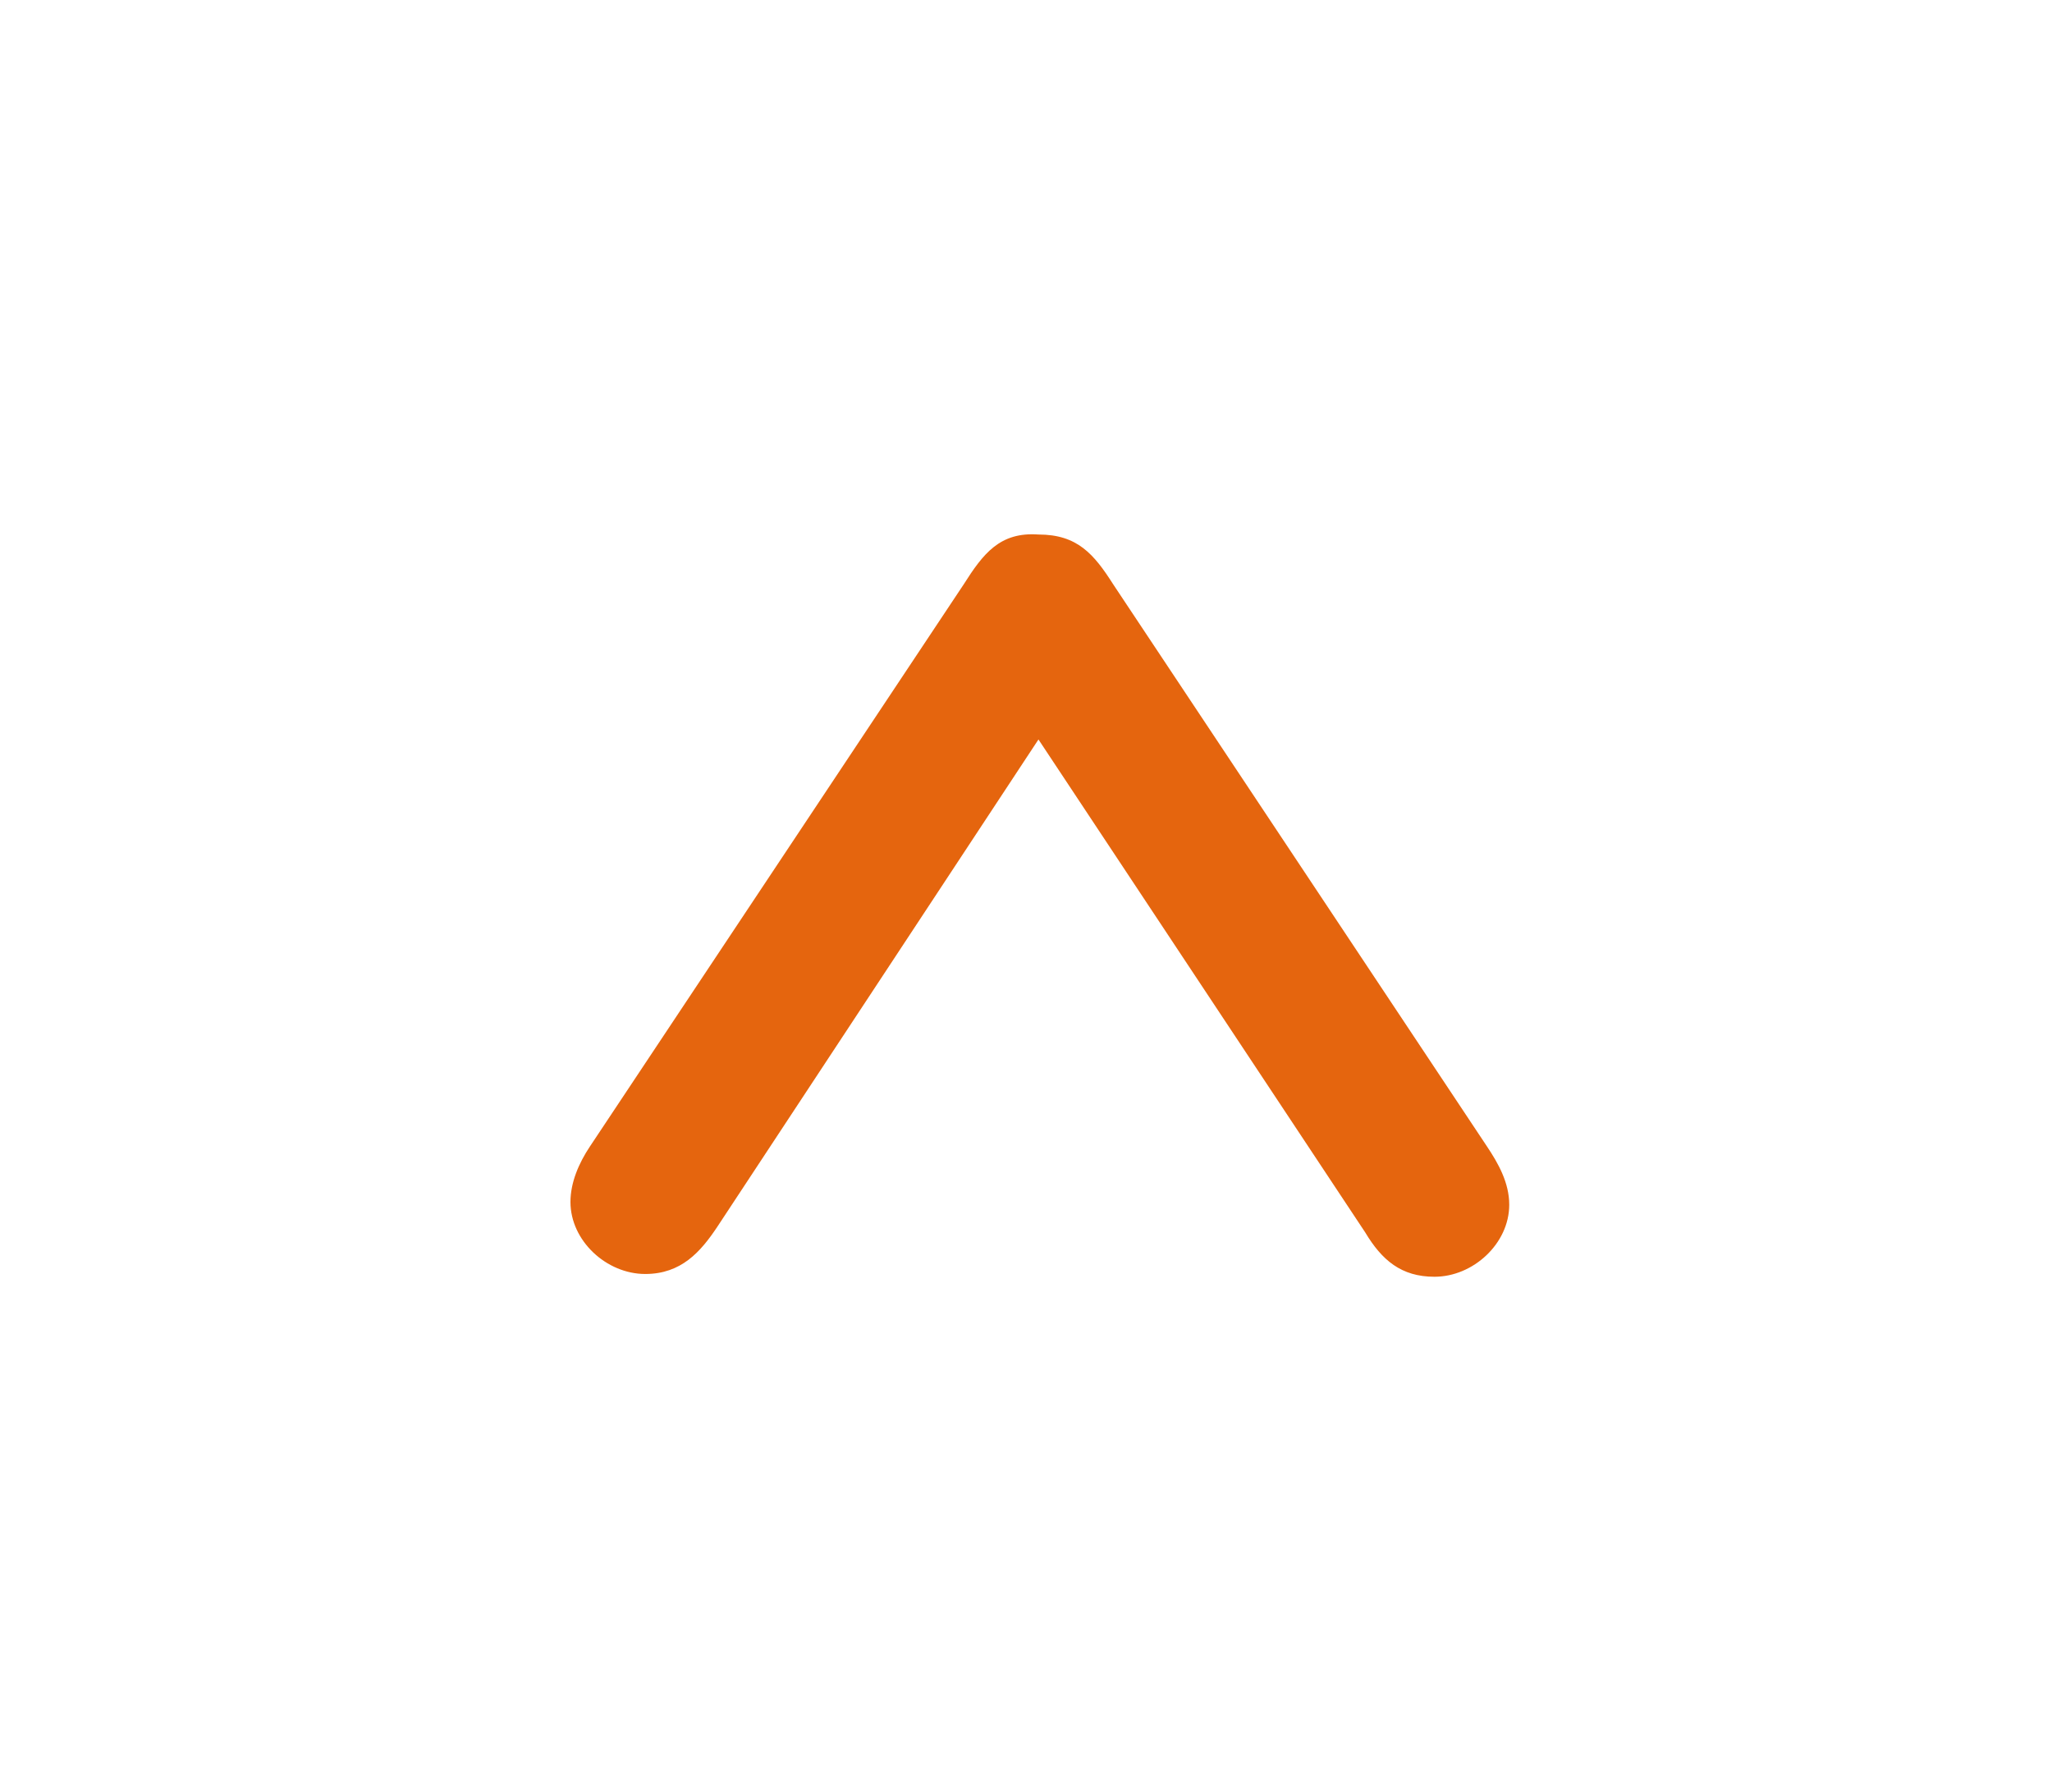 <?xml version="1.0" encoding="utf-8"?>
<!-- Generator: Adobe Illustrator 23.0.0, SVG Export Plug-In . SVG Version: 6.00 Build 0)  -->
<svg version="1.1" id="Ebene_1" xmlns="http://www.w3.org/2000/svg" xmlns:xlink="http://www.w3.org/1999/xlink" x="0px" y="0px"
	 width="74.1px" height="64.7px" viewBox="0 0 74.1 64.7" style="enable-background:new 0 0 74.1 64.7;" xml:space="preserve">
<style type="text/css">
	.st0{fill:#E5650E;}
</style>
<g>
	<path class="st0" d="M37.5,26.7L25.9,44.3c-0.6,0.9-1.3,1.7-2.6,1.7c-1.4,0-2.7-1.2-2.7-2.6c0-0.7,0.3-1.4,0.7-2l13.5-20.3
		c0.7-1.1,1.3-1.9,2.7-1.8c1.4,0,2,0.7,2.7,1.8l13.5,20.3c0.4,0.6,0.8,1.3,0.8,2.1c0,1.4-1.3,2.6-2.7,2.6c-1.2,0-1.9-0.6-2.5-1.6
		L37.5,26.7z"/>
</g>
</svg>
